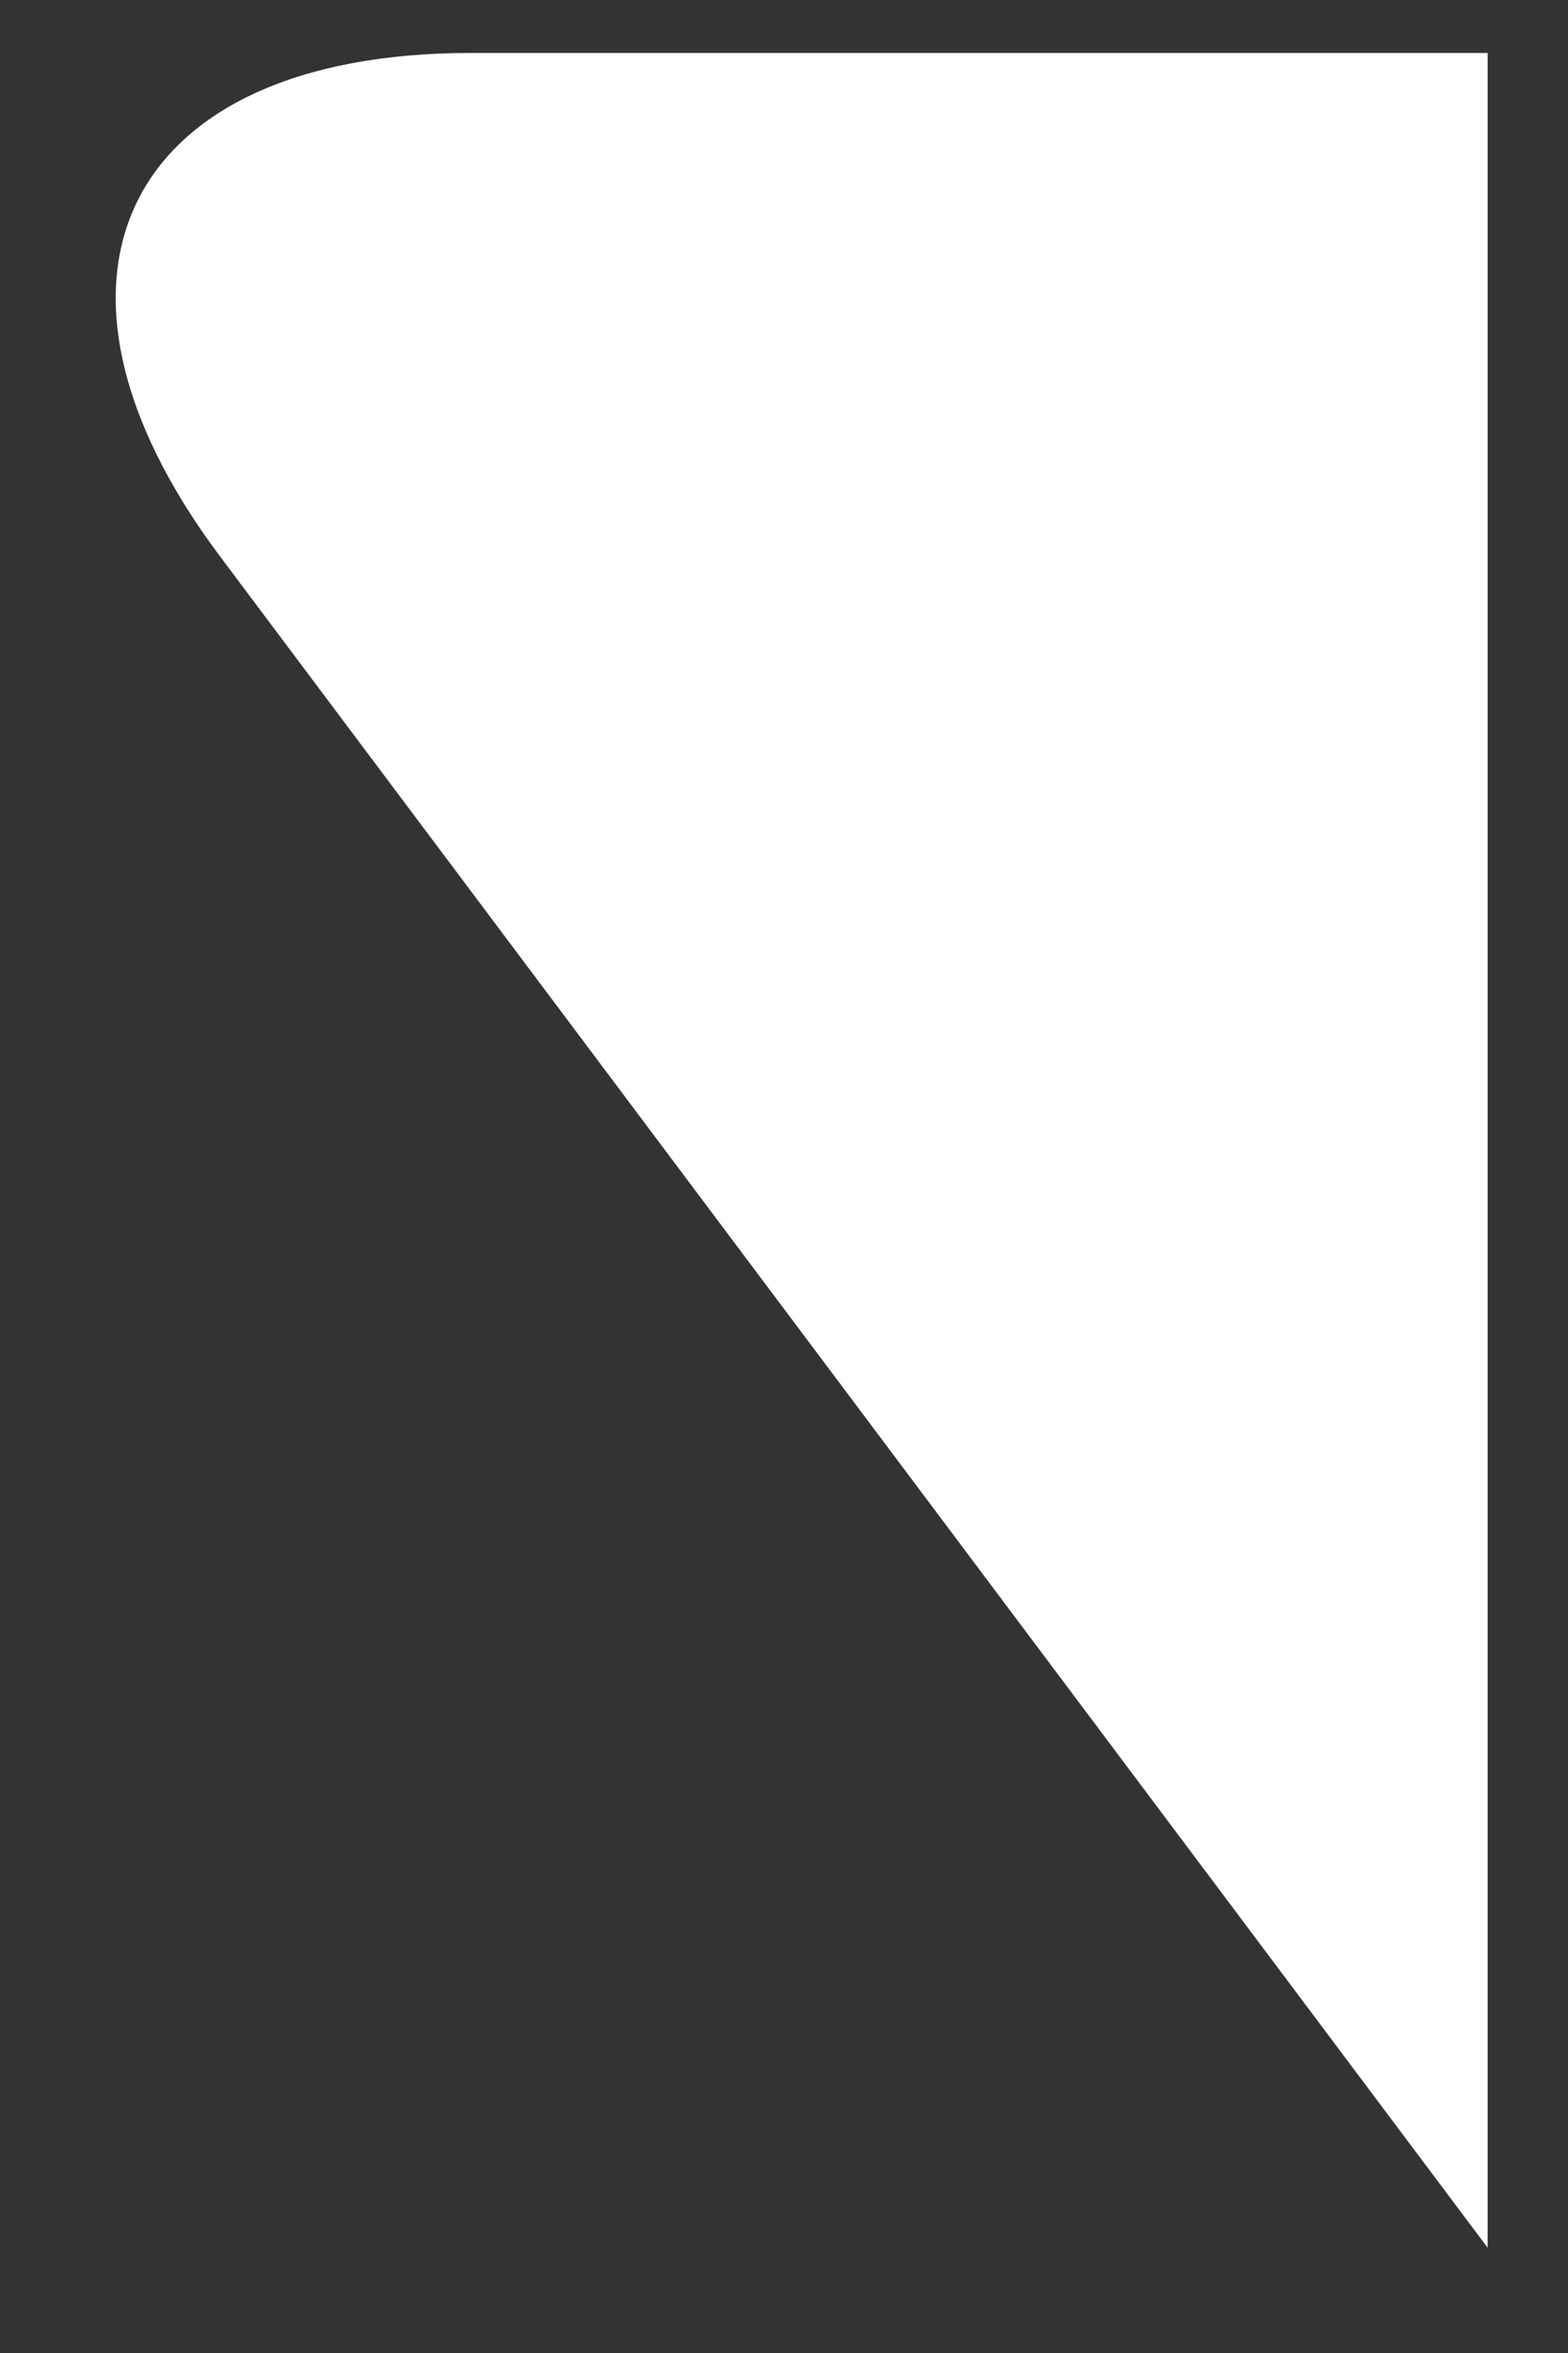 <svg width="8" height="12" viewBox="0 0 8 12" fill="none" xmlns="http://www.w3.org/2000/svg">
<rect x="0" y="0" width="8" height="12" fill="#333333" stroke="none"/>
<path id="Vector" d="M1.123 2.838L7.59 11.463V0.27H2.402C0.632 0.27 0.064 1.426 1.123 2.838Z" fill="white"/>
</svg>
